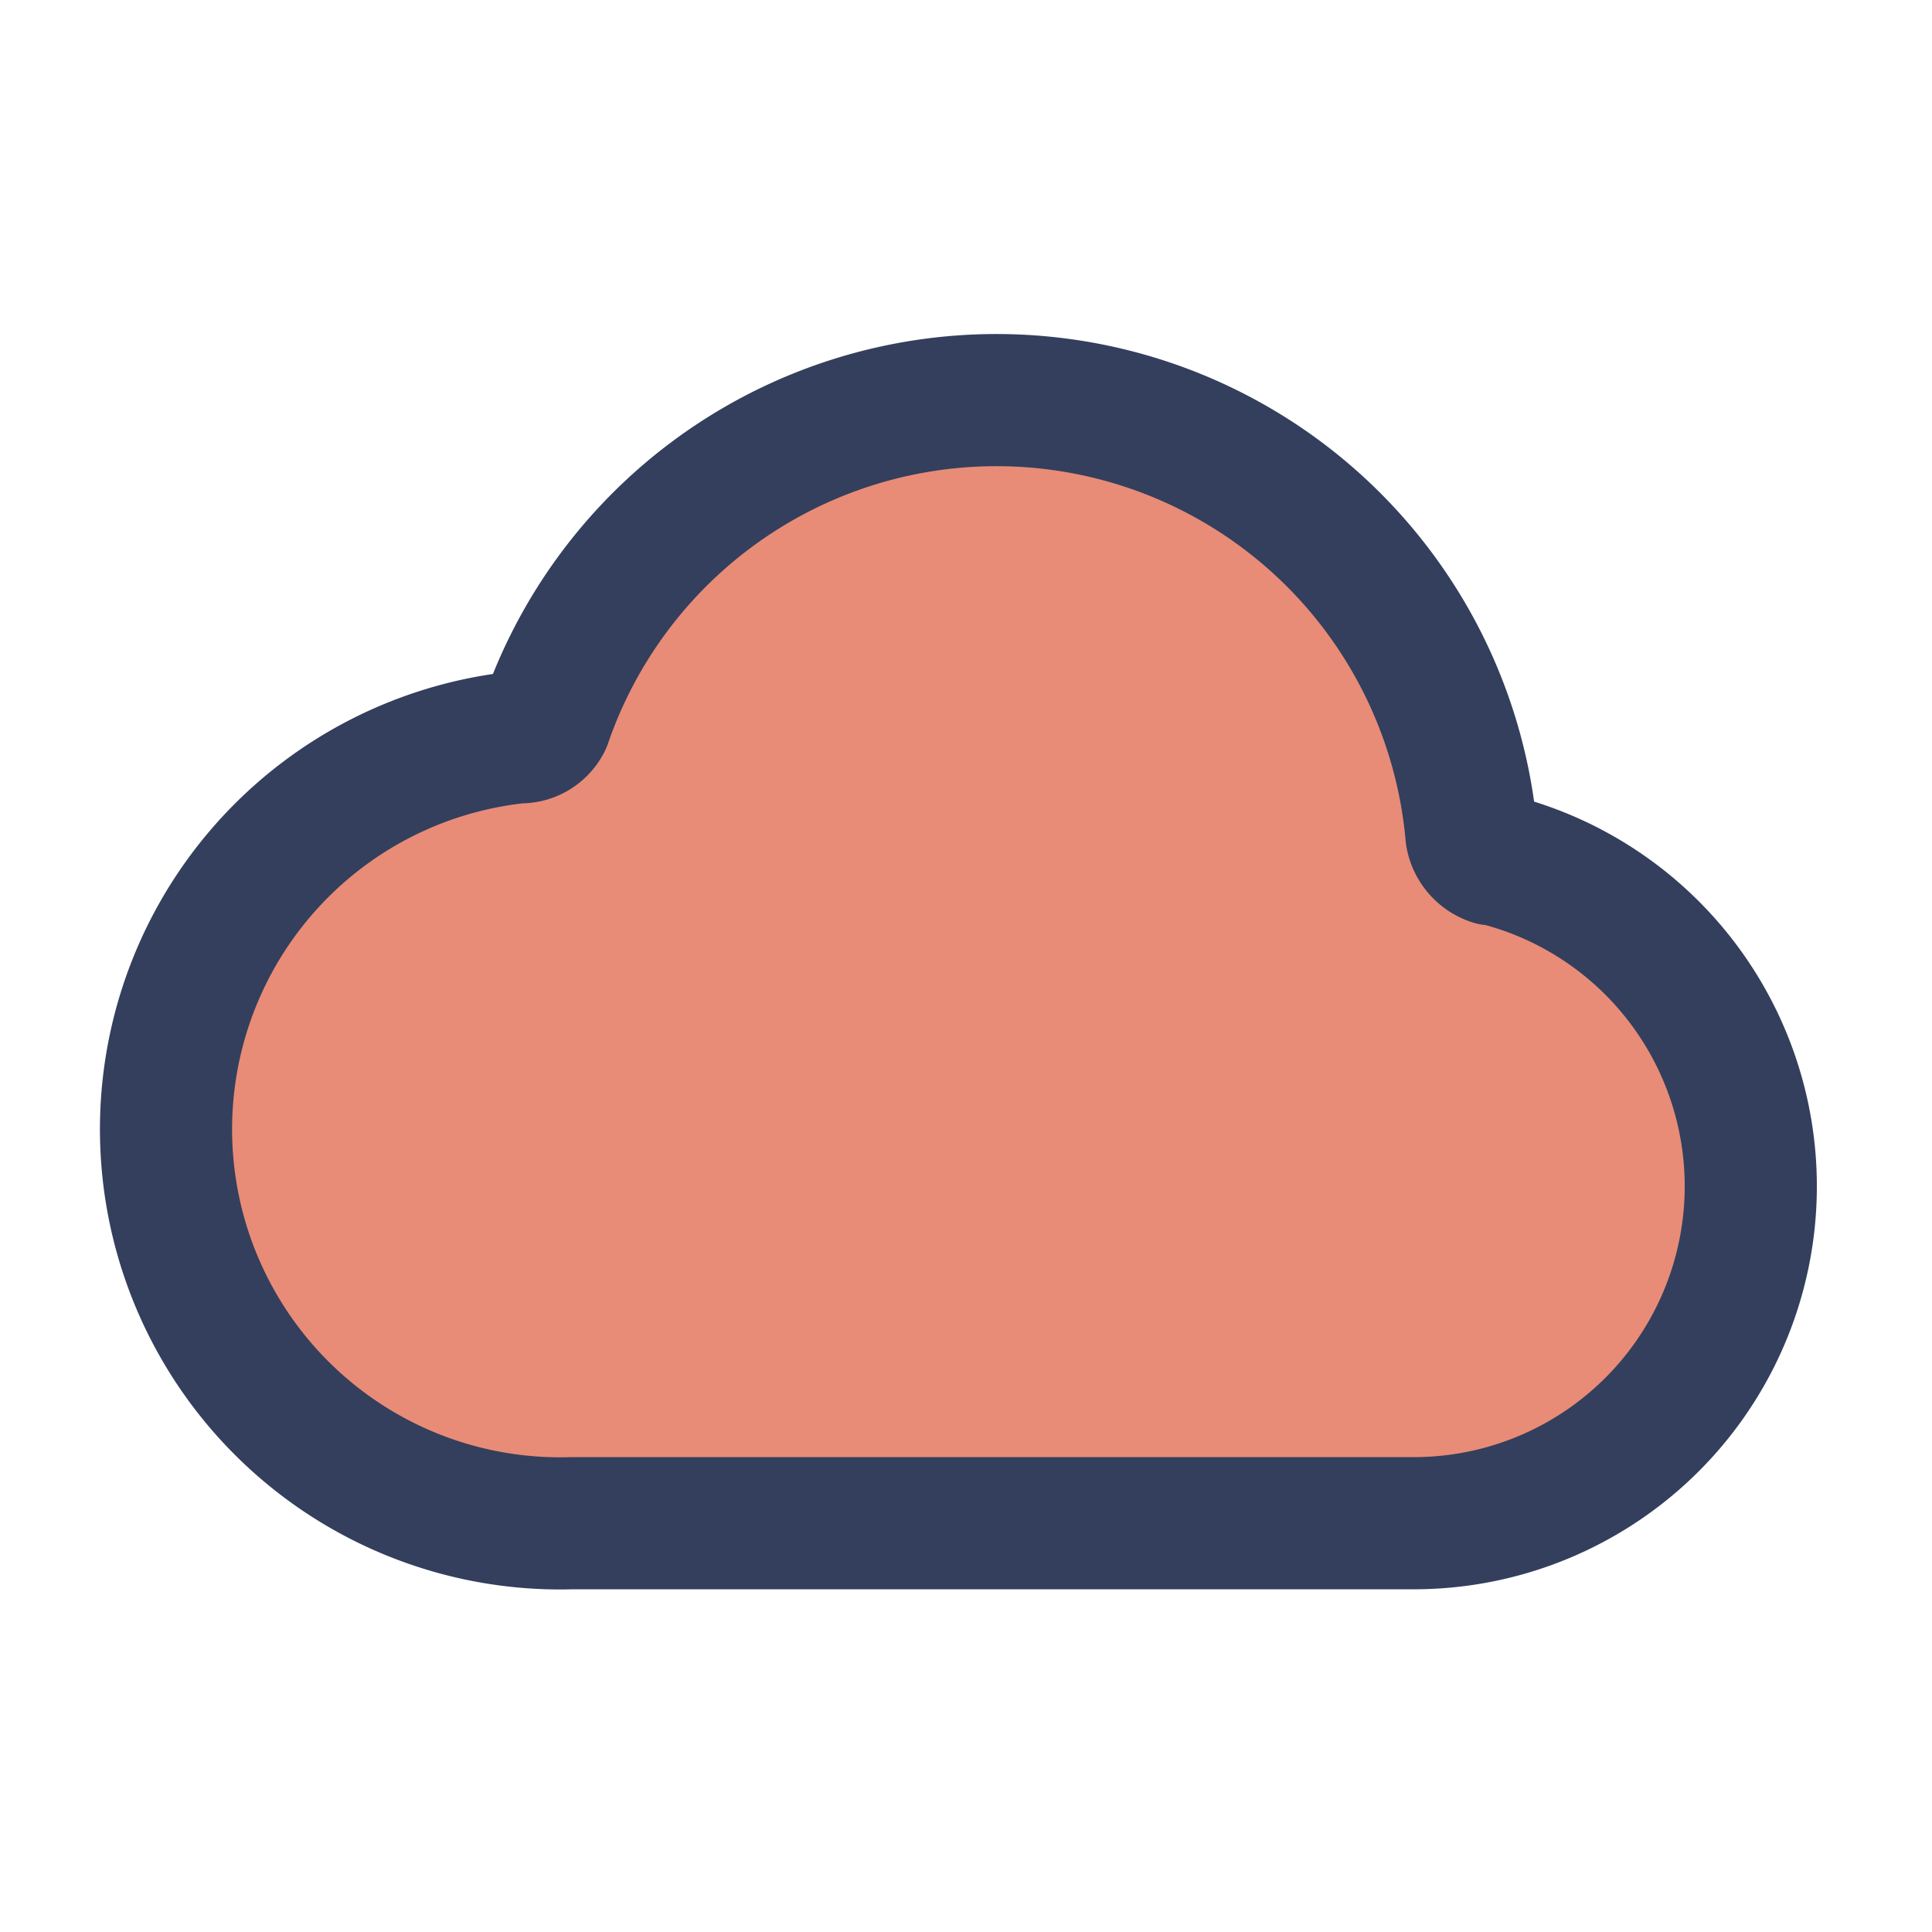 <svg width="25" height="25" viewBox="0 0 25 25" fill="none" xmlns="http://www.w3.org/2000/svg"><path d="M19.31 11.12a.4.4 0 0 1-.27-.32A6.17 6.17 0 0 0 7.06 9.34a.36.36 0 0 1-.34.2 5.1 5.1 0 0 0 .69 10.17h10.93a4.36 4.36 0 0 0 .97-8.6Z" fill="#E26F55" fill-opacity=".8"/><path d="M19.31 11.12a.4.4 0 0 1-.27-.32A6.17 6.17 0 0 0 7.06 9.34a.36.36 0 0 1-.34.2 5.1 5.1 0 0 0 .69 10.17h10.93a4.36 4.36 0 0 0 .97-8.6Z" stroke="#333F5D" stroke-width="1.71" stroke-linecap="round" stroke-linejoin="round"/></svg>